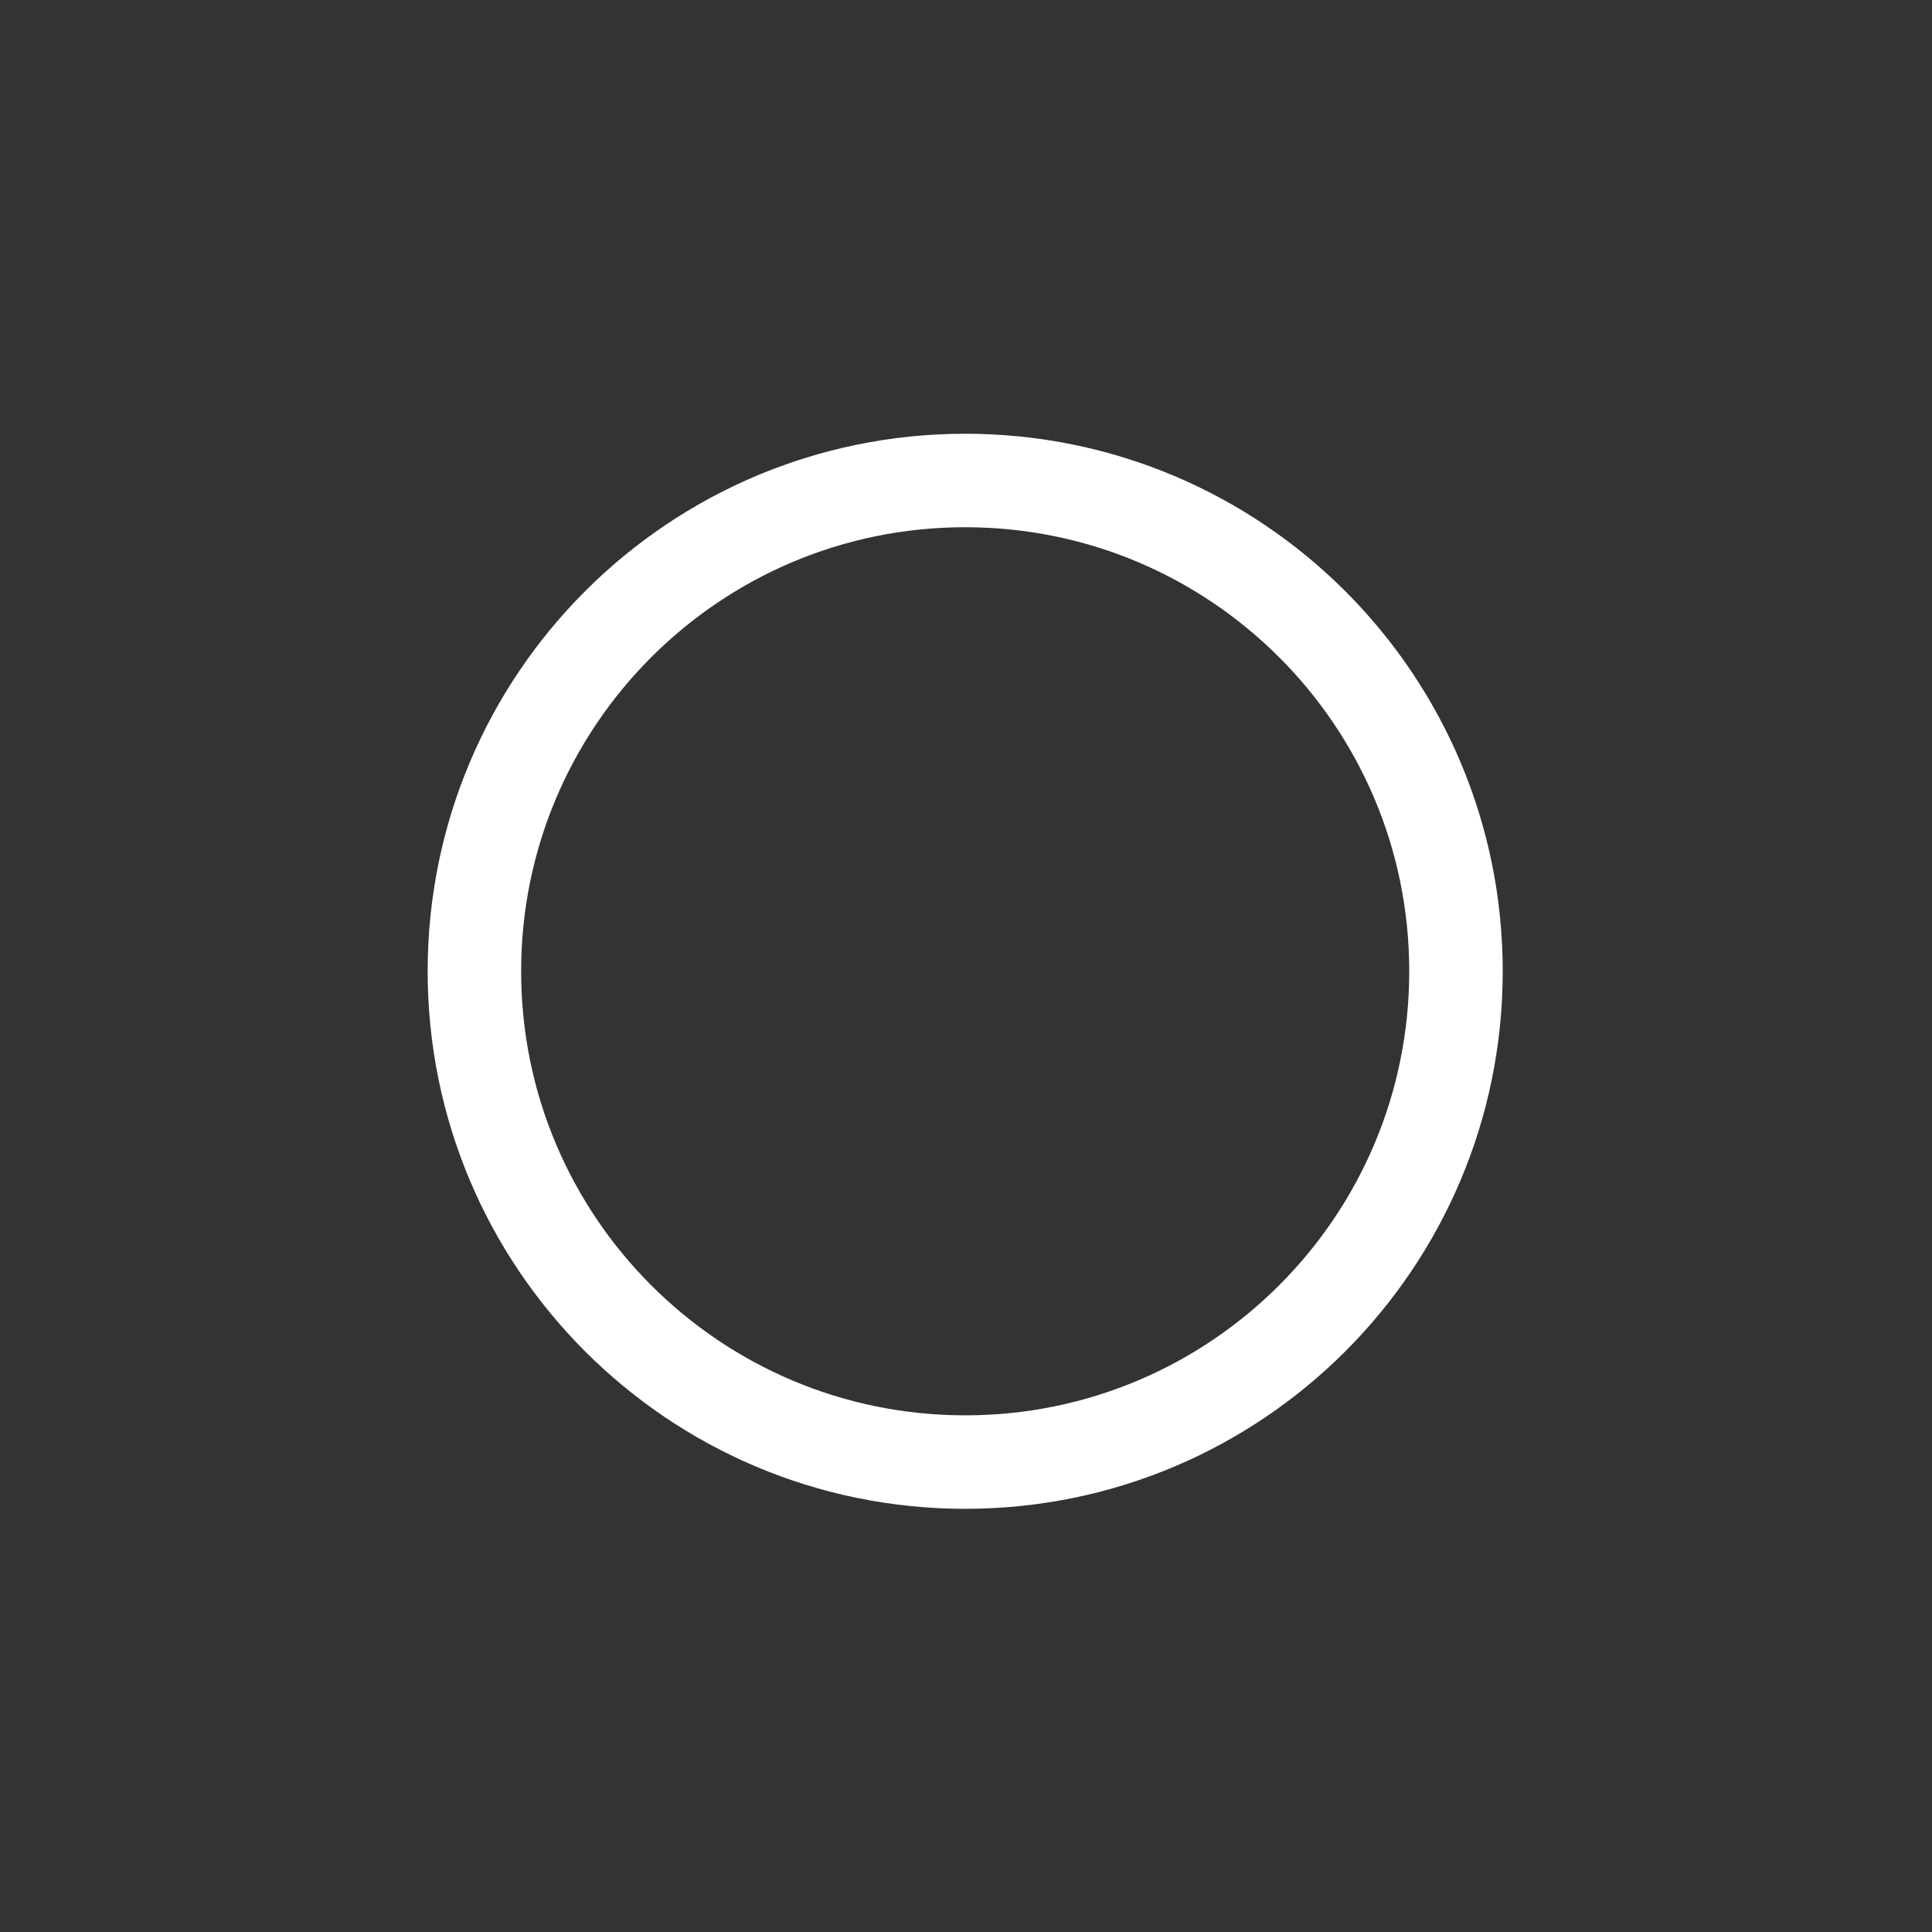 <?xml version="1.0" encoding="UTF-8"?><svg xmlns="http://www.w3.org/2000/svg" xmlns:xlink="http://www.w3.org/1999/xlink" xmlns:avocode="https://avocode.com/" id="SVGDocbe639e69d19843a692507c9ffb1a59ff" width="124px" height="124px" version="1.1" viewBox="0 0 124 124" aria-hidden="true"><rect x="0" y="0" width="124" height="124" fill="#333333" stroke="none"/><defs><linearGradient class="cerosgradient" data-cerosgradient="true" id="CerosGradient_idd185a967a" gradientUnits="userSpaceOnUse" x1="50%" y1="100%" x2="50%" y2="0%"><stop offset="0%" stop-color="#d1d1d1"/><stop offset="100%" stop-color="#d1d1d1"/></linearGradient><linearGradient/></defs><g><g><path d="M30.448,62.339c0,17.397 14.103,31.5 31.5,31.5c17.397,0 31.5,-14.103 31.5,-31.5c0,-17.397 -14.103,-31.5 -31.5,-31.5c-17.397,0 -31.5,14.103 -31.5,31.5z" fill-opacity="0" fill="#ffffff" stroke-linejoin="miter" stroke-linecap="butt" stroke-opacity="1" stroke="#ffffff" stroke-miterlimit="20" stroke-width="6"/></g></g></svg>